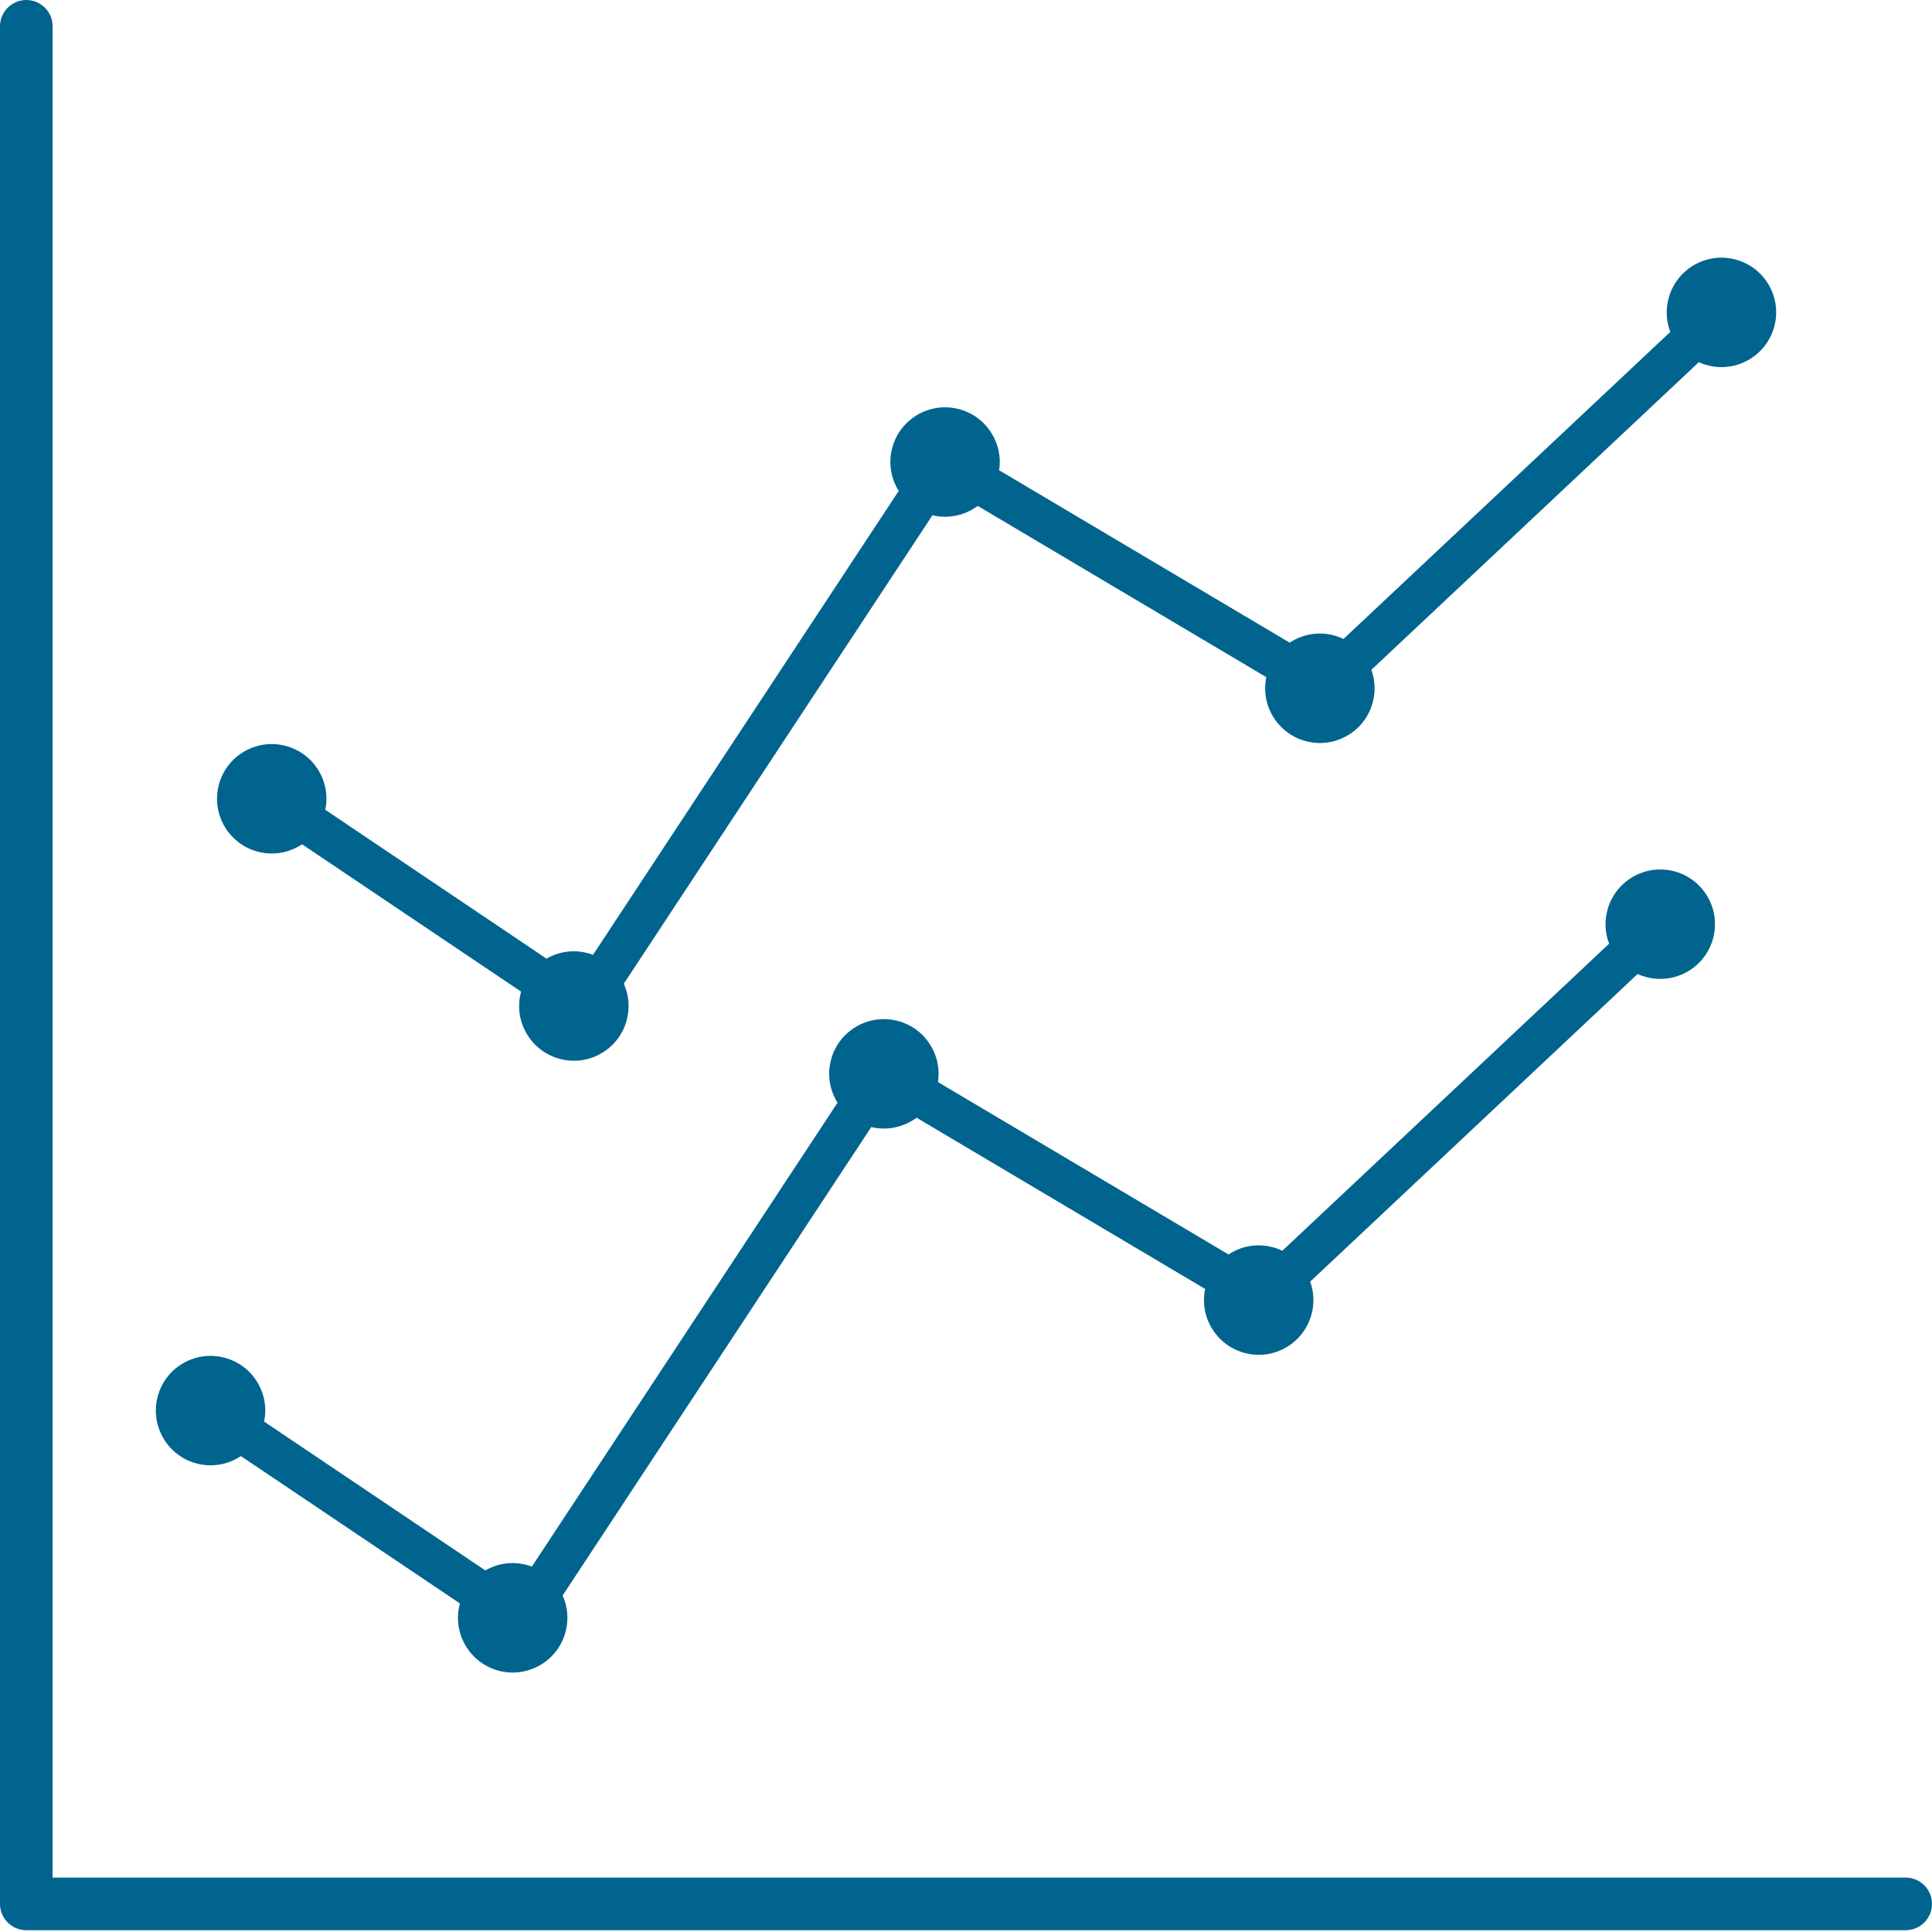 <?xml version="1.0" encoding="UTF-8"?> <svg xmlns="http://www.w3.org/2000/svg" viewBox="0 0 600 600" fill="#01648e"><path class="cls-1" d="M591.83,599.44H8.17c-4.51,0-8.17-3.66-8.17-8.17V8.17C0,3.66,3.66,0,8.17,0s8.17,3.66,8.17,8.17V583.1H591.83c4.51,0,8.17,3.66,8.17,8.17s-3.66,8.17-8.17,8.17Z"></path><path class="cls-1" d="M532.15,290.89c-1.04,4.41-3.73,8.16-7.58,10.56-2.73,1.69-5.8,2.56-8.93,2.56-1.3,0-2.61-.15-3.9-.46-1.1-.25-2.15-.61-3.16-1.07l-101.69,95.54c1.07,2.98,1.33,6.29,.55,9.6h0c-1.03,4.42-3.73,8.18-7.58,10.57-2.73,1.69-5.8,2.56-8.93,2.56-1.3,0-2.61-.15-3.91-.46-4.41-1.03-8.16-3.73-10.56-7.58-2.31-3.74-3.09-8.12-2.19-12.41l-89.63-53.19c-.38,.29-.77,.56-1.18,.81-2.73,1.69-5.8,2.56-8.93,2.56-1.3,0-2.61-.15-3.91-.45-.01,0-.03-.01-.04-.01l-95.85,145.47c1.52,3.38,1.89,7.14,1.03,10.81-1.03,4.42-3.73,8.17-7.58,10.56-2.73,1.69-5.8,2.56-8.93,2.56-1.3,0-2.61-.15-3.91-.45-4.41-1.04-8.16-3.73-10.56-7.59-2.39-3.85-3.14-8.41-2.1-12.83,.05-.2,.1-.4,.15-.59l-68.02-45.76c-.15,.1-.3,.2-.46,.3-2.73,1.69-5.8,2.56-8.93,2.56-1.3,0-2.61-.15-3.91-.45-9.11-2.13-14.8-11.29-12.66-20.42,1.03-4.42,3.72-8.17,7.58-10.56s8.42-3.14,12.83-2.1c4.42,1.03,8.17,3.72,10.56,7.58,2.32,3.73,3.09,8.1,2.2,12.37l68.7,46.23c3.76-2.18,8.14-2.82,12.37-1.82,.71,.16,1.41,.37,2.08,.63l94.93-144.06c-2.32-3.7-3.21-8.28-2.14-12.85,1.03-4.42,3.73-8.17,7.58-10.56,3.86-2.39,8.41-3.14,12.83-2.1,4.42,1.03,8.17,3.72,10.56,7.58,2.16,3.48,2.98,7.52,2.36,11.51l90.25,53.55c.13-.1,.26-.19,.4-.27,3.86-2.4,8.42-3.15,12.83-2.11,1.22,.29,2.38,.7,3.46,1.22h.01l101.49-95.36c-1.21-3.15-1.45-6.58-.66-9.93,2.13-9.12,11.29-14.81,20.41-12.67,4.42,1.03,8.17,3.73,10.56,7.58,2.4,3.86,3.14,8.42,2.11,12.84Z"></path><path class="cls-1" d="M551.15,100.89c-1.04,4.41-3.73,8.16-7.58,10.56-2.73,1.69-5.8,2.56-8.93,2.56-1.3,0-2.61-.15-3.9-.46-1.1-.25-2.15-.61-3.16-1.07l-101.69,95.54c1.07,2.98,1.33,6.29,.55,9.6h0c-1.03,4.42-3.73,8.18-7.58,10.57-2.73,1.69-5.8,2.56-8.93,2.56-1.3,0-2.61-.15-3.91-.46-4.41-1.03-8.16-3.73-10.56-7.58-2.31-3.74-3.09-8.12-2.19-12.41l-89.63-53.19c-.38,.29-.77,.56-1.18,.81-2.73,1.69-5.8,2.56-8.93,2.56-1.3,0-2.61-.15-3.91-.45-.01,0-.03-.01-.04-.01l-95.85,145.47c1.52,3.38,1.89,7.14,1.03,10.81-1.03,4.42-3.73,8.17-7.58,10.56-2.73,1.69-5.8,2.56-8.93,2.56-1.3,0-2.61-.15-3.91-.45-4.41-1.04-8.16-3.73-10.56-7.59-2.39-3.85-3.14-8.41-2.1-12.83,.05-.2,.1-.4,.15-.59l-68.02-45.76c-.15,.1-.3,.2-.46,.3-2.73,1.69-5.8,2.56-8.93,2.56-1.3,0-2.61-.15-3.91-.45-9.11-2.13-14.8-11.29-12.66-20.42,1.03-4.42,3.72-8.17,7.58-10.56s8.42-3.14,12.83-2.1c4.42,1.03,8.17,3.72,10.56,7.58,2.32,3.73,3.09,8.1,2.2,12.37l68.7,46.23c3.76-2.18,8.14-2.82,12.37-1.82,.71,.16,1.41,.37,2.08,.63l94.93-144.06c-2.32-3.7-3.21-8.28-2.14-12.85,1.03-4.42,3.73-8.17,7.58-10.56,3.86-2.39,8.41-3.14,12.83-2.1,4.42,1.03,8.17,3.72,10.56,7.58,2.16,3.48,2.98,7.52,2.36,11.51l90.25,53.55c.13-.1,.26-.19,.4-.27,3.86-2.4,8.42-3.15,12.83-2.11,1.22,.29,2.38,.7,3.46,1.22h.01l101.49-95.36c-1.21-3.15-1.45-6.58-.66-9.93,2.13-9.12,11.29-14.81,20.41-12.67,4.42,1.03,8.17,3.73,10.56,7.58,2.4,3.86,3.14,8.42,2.11,12.84Z"></path></svg> 